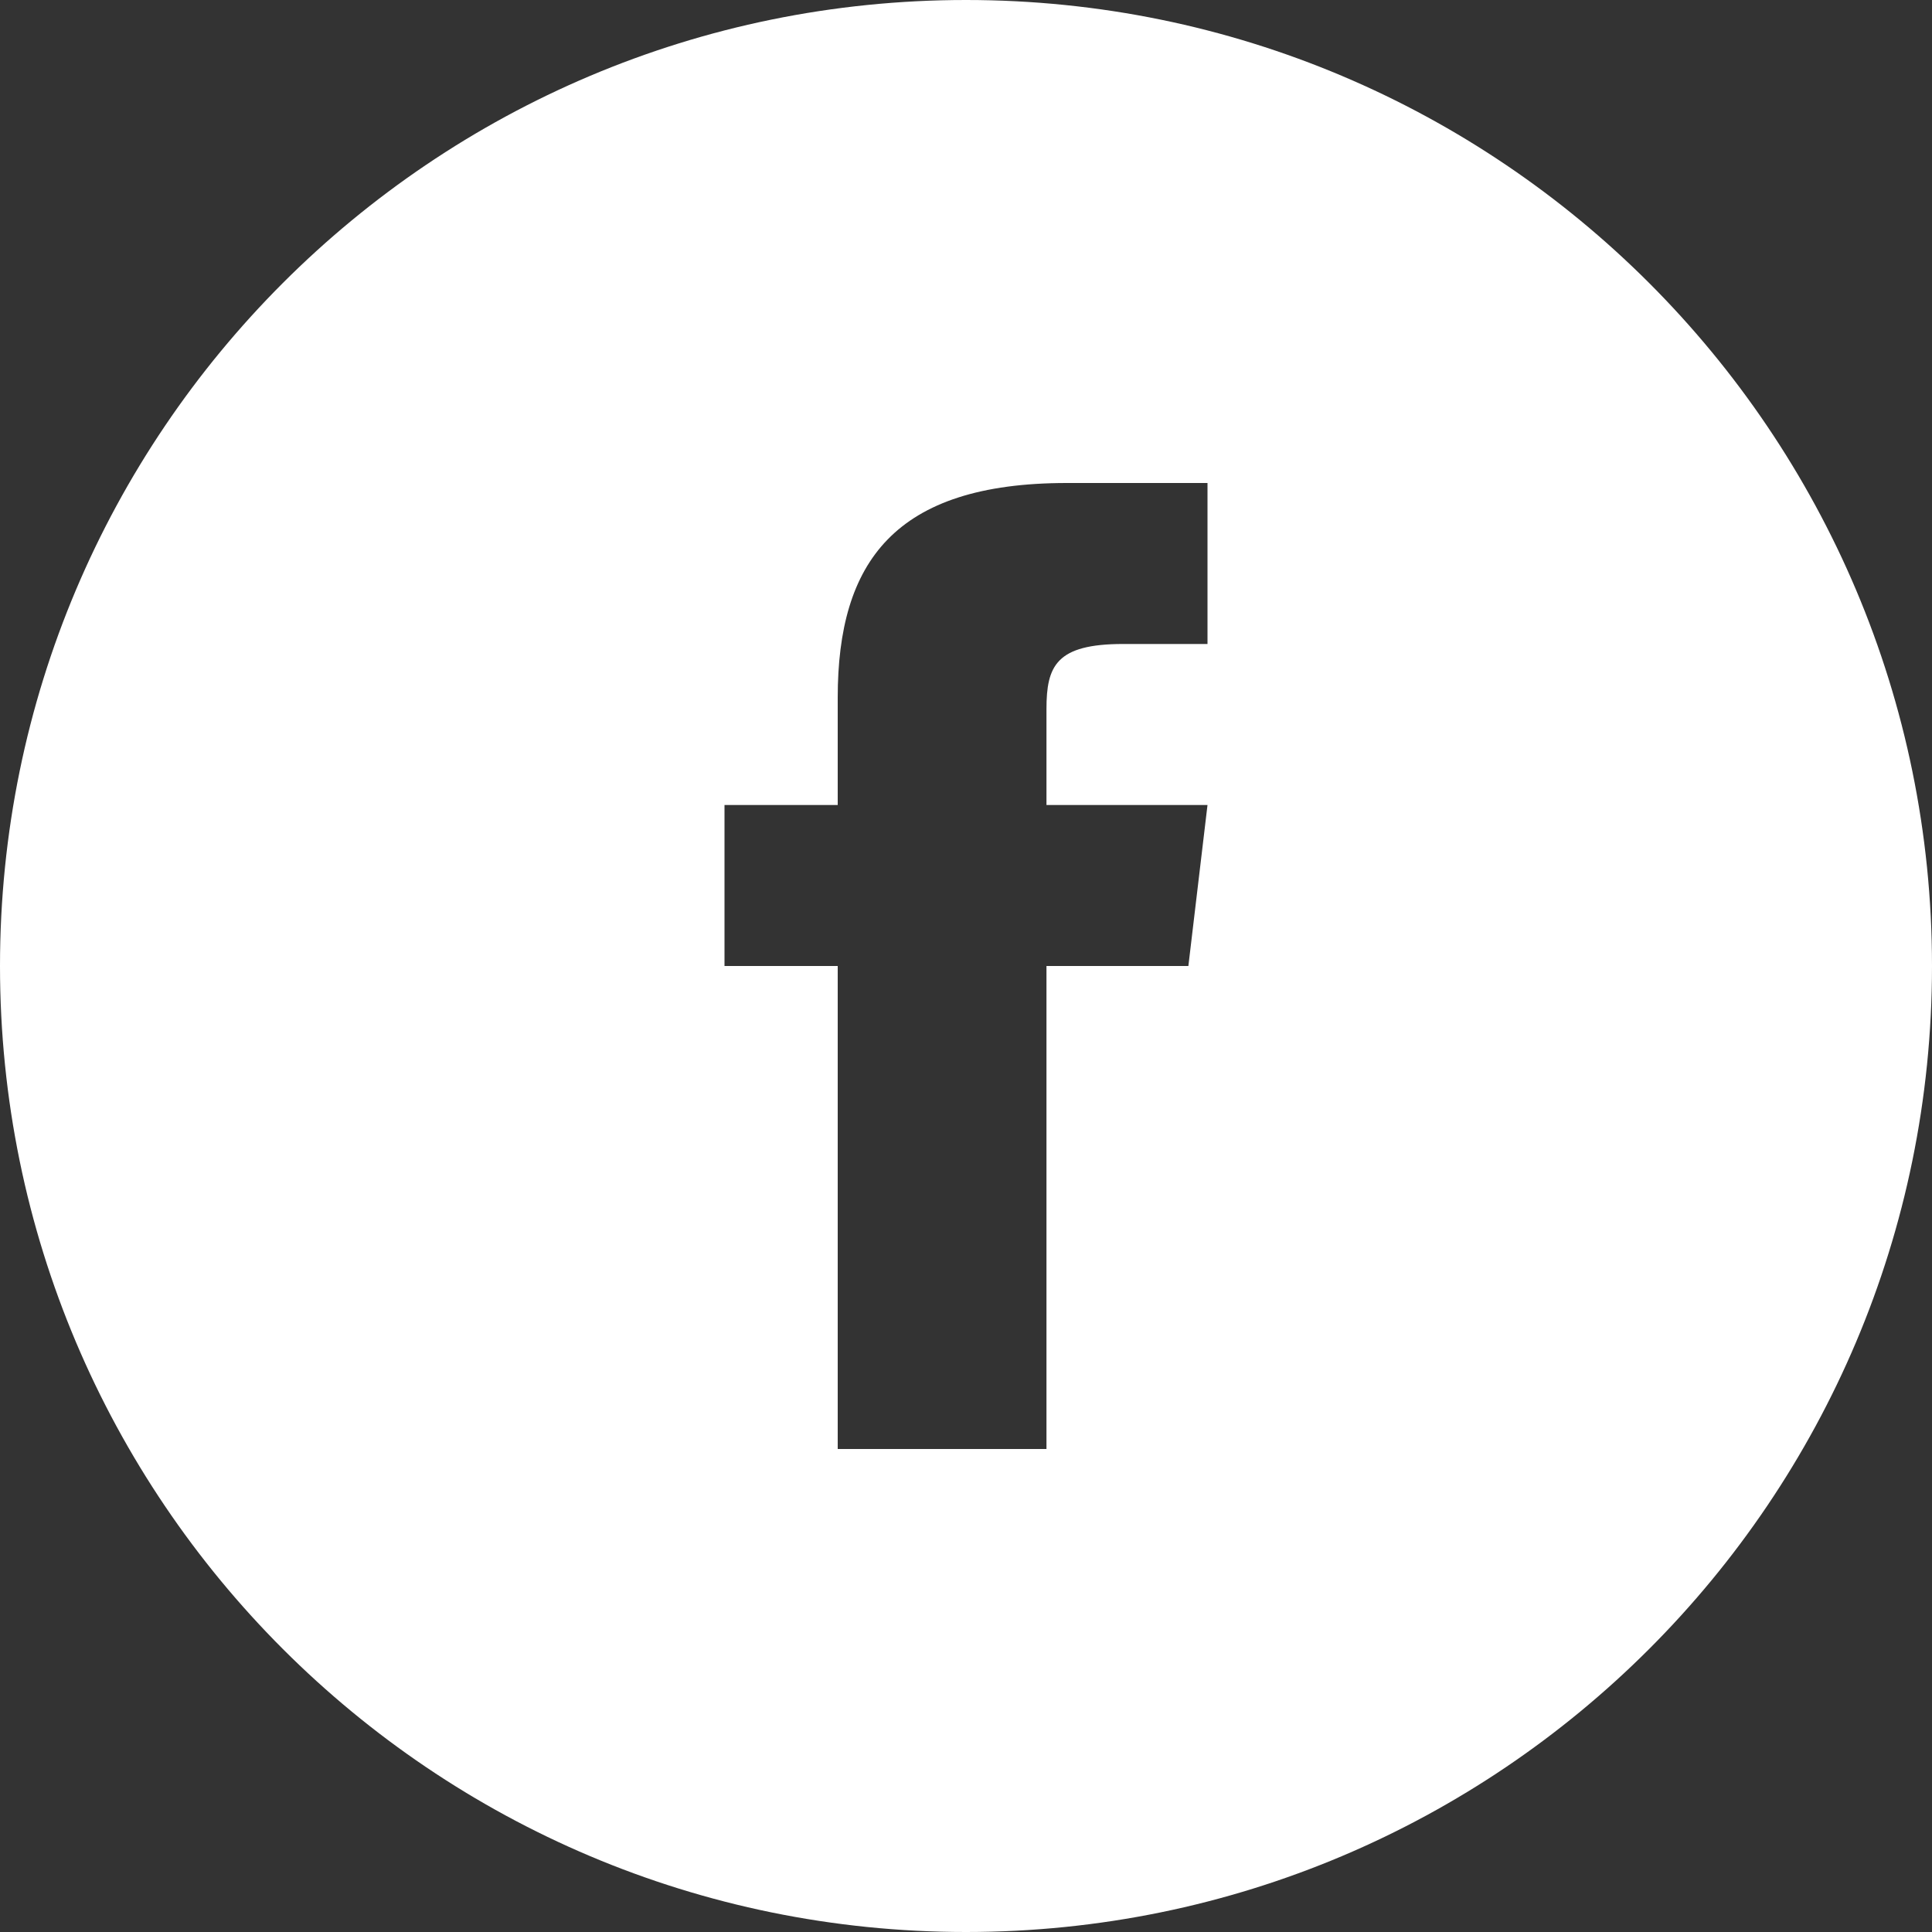 <?xml version="1.0" encoding="UTF-8"?> <svg xmlns="http://www.w3.org/2000/svg" width="40" height="40" viewBox="0 0 40 40" fill="none"><rect x="0" y="0" width="40" height="40" fill="#333333" stroke="none"/><path fill-rule="evenodd" clip-rule="evenodd" d="M20 40C31.046 40 40 31.046 40 20C40 8.954 31.046 0 20 0C8.954 0 0 8.954 0 20C0 31.046 8.954 40 20 40ZM21.666 14.682V16.667H25L24.604 20H21.666V30H17.344V20H15V16.667H17.344V14.443C17.344 11.635 18.521 10 22.088 10H25V13.333H23.255C21.865 13.333 21.666 13.787 21.666 14.682Z" fill="white"></path></svg> 